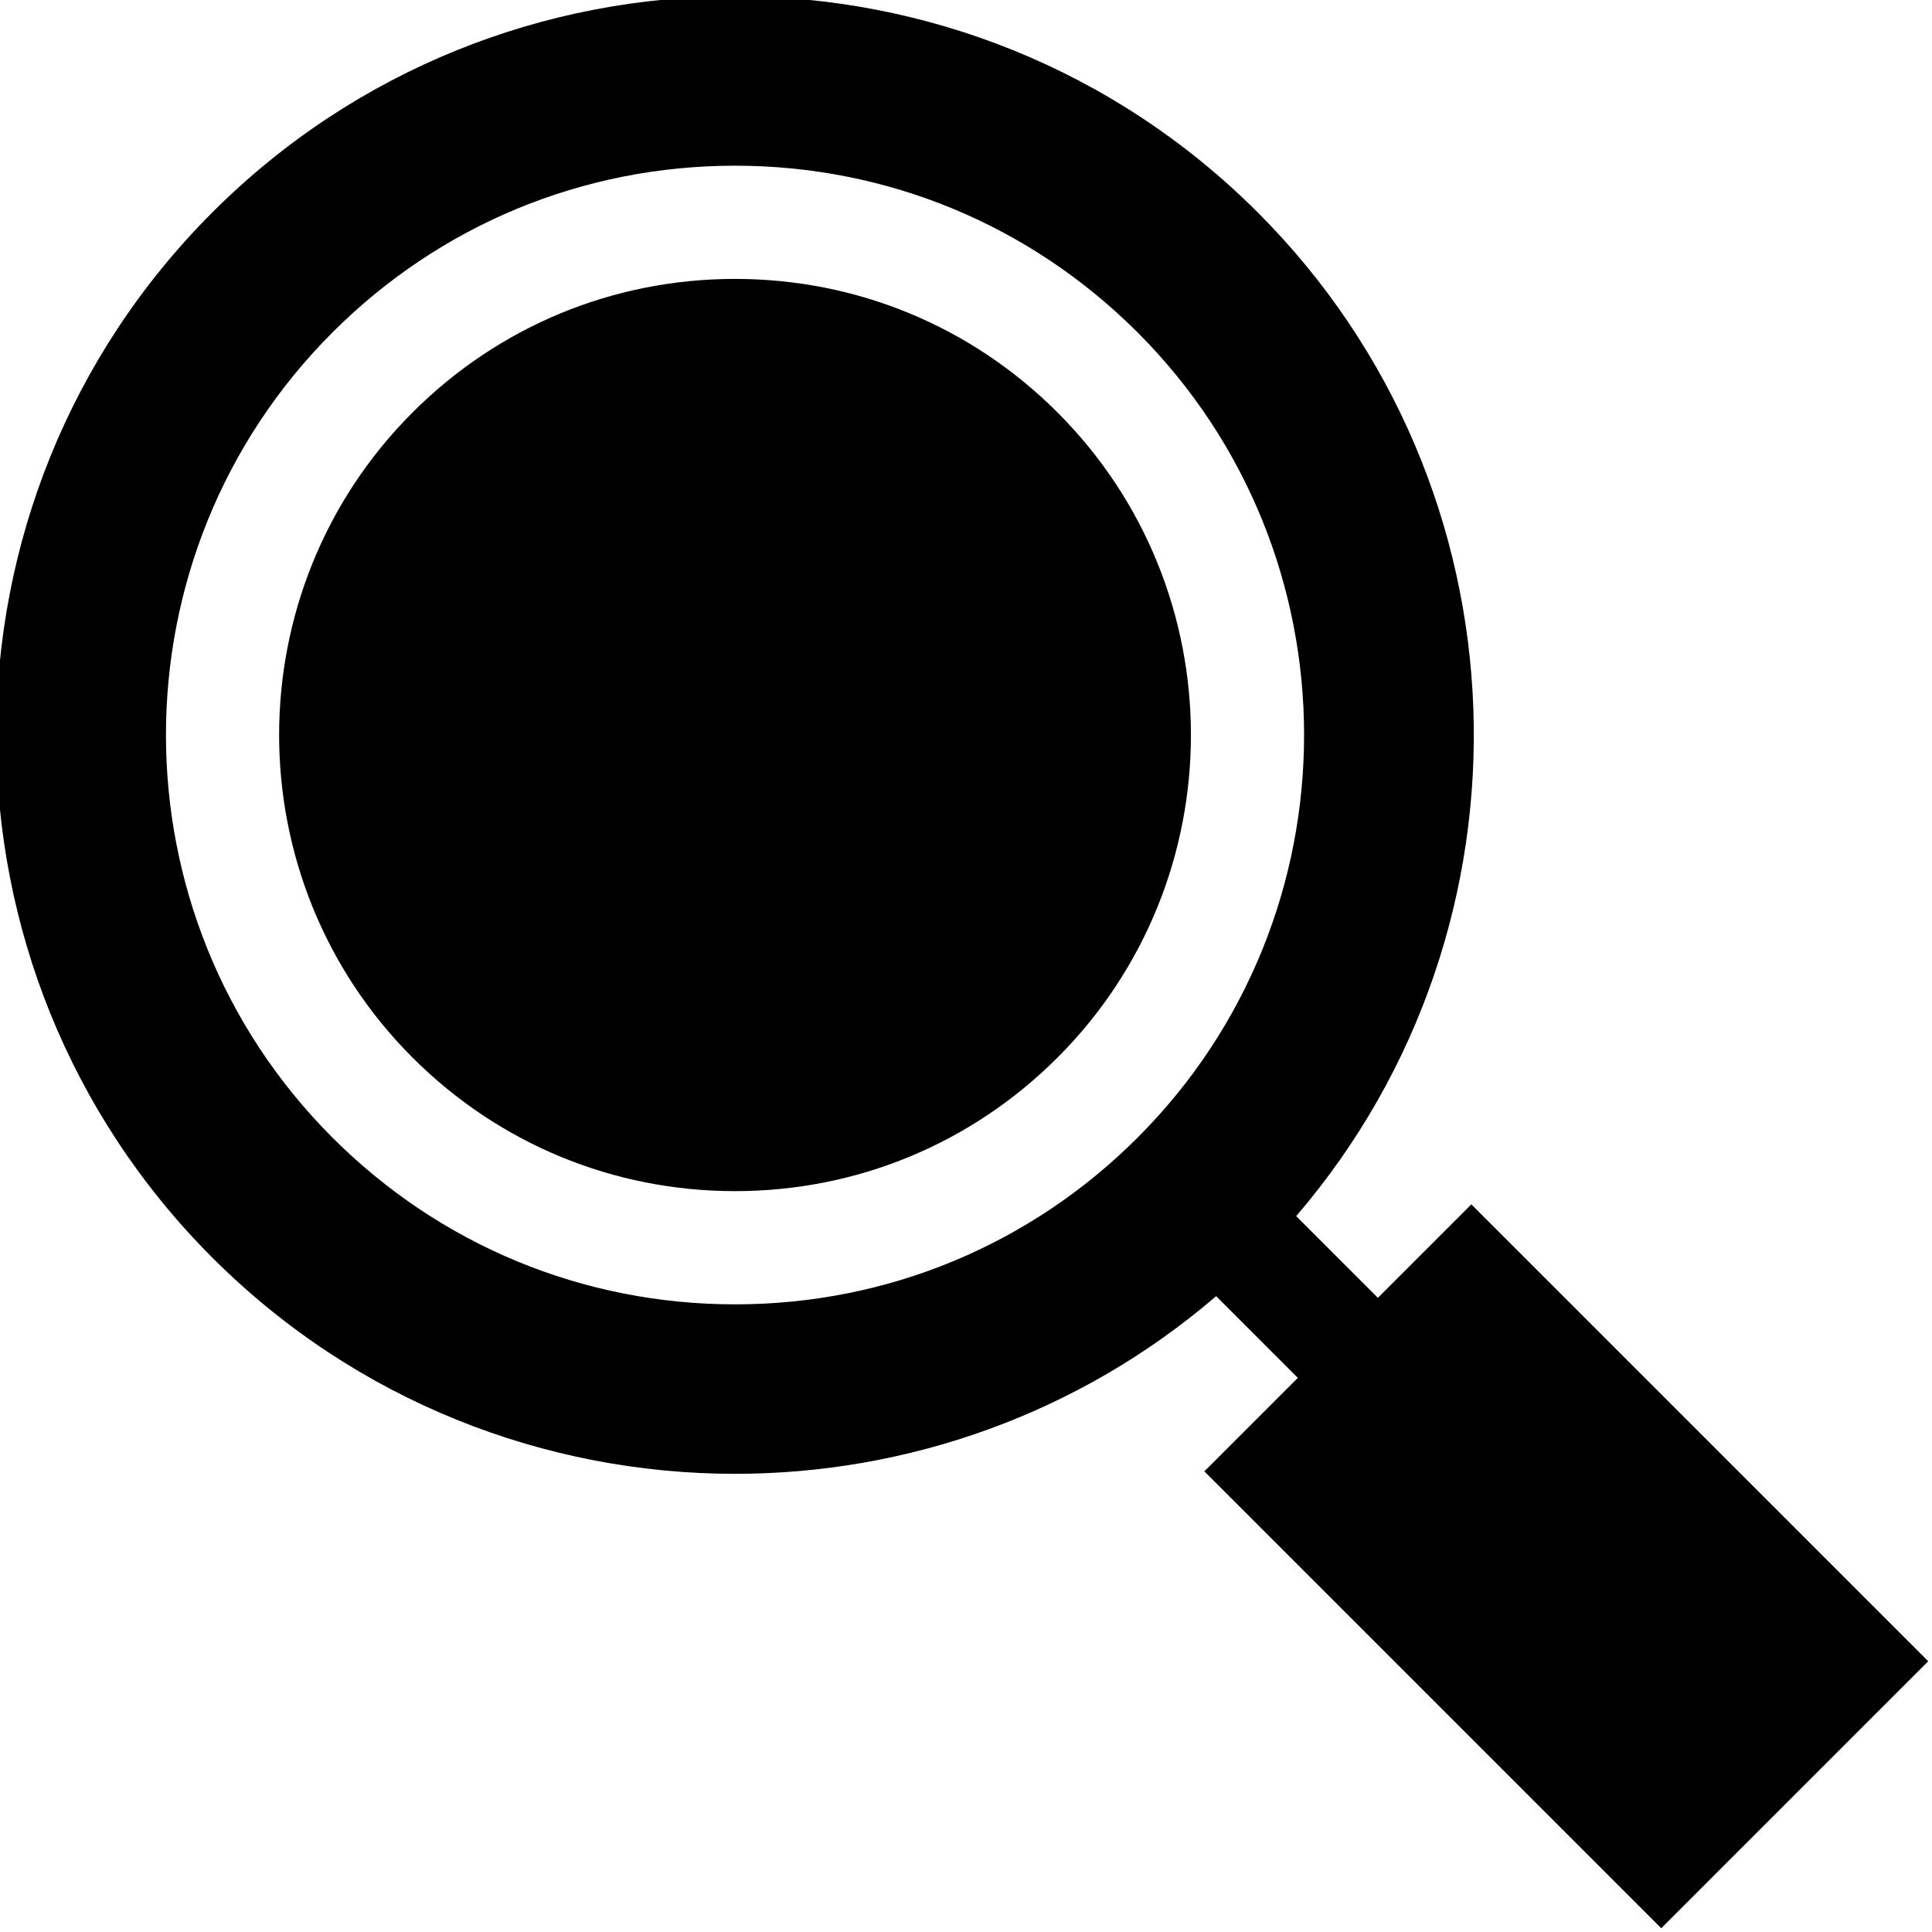 <svg height="682.666" viewBox="1 1 512 512" width="682.666" xmlns="http://www.w3.org/2000/svg"><path d="M281.262 110.316c-22.832-22.832-53.188-35.402-85.473-35.402-32.289 0-62.64 12.57-85.473 35.402-47.128 47.13-47.128 123.817 0 170.946 22.832 22.828 53.184 35.402 85.473 35.402 32.285 0 62.64-12.574 85.473-35.402 47.129-47.13 47.129-123.817 0-170.946zm0 0"/><path d="m390.922 320.168-24.77 24.77-21.652-21.653c66.004-76.87 62.602-193.2-10.203-266.004-76.375-76.375-200.645-76.375-277.016 0-76.375 76.371-76.375 200.64 0 277.016 38.188 38.187 88.348 57.281 138.508 57.281 45.473 0 90.945-15.691 127.5-47.078l21.649 21.652-24.77 24.77L441.246 512 512 441.246zm-195.133 26.5c-40.3 0-78.191-15.695-106.687-44.191-58.829-58.829-58.829-154.547 0-213.375 28.496-28.497 66.386-44.192 106.687-44.192 40.297 0 78.188 15.695 106.688 44.192 58.824 58.828 58.824 154.546 0 213.375-28.5 28.496-66.387 44.191-106.688 44.191zm0 0"/></svg>